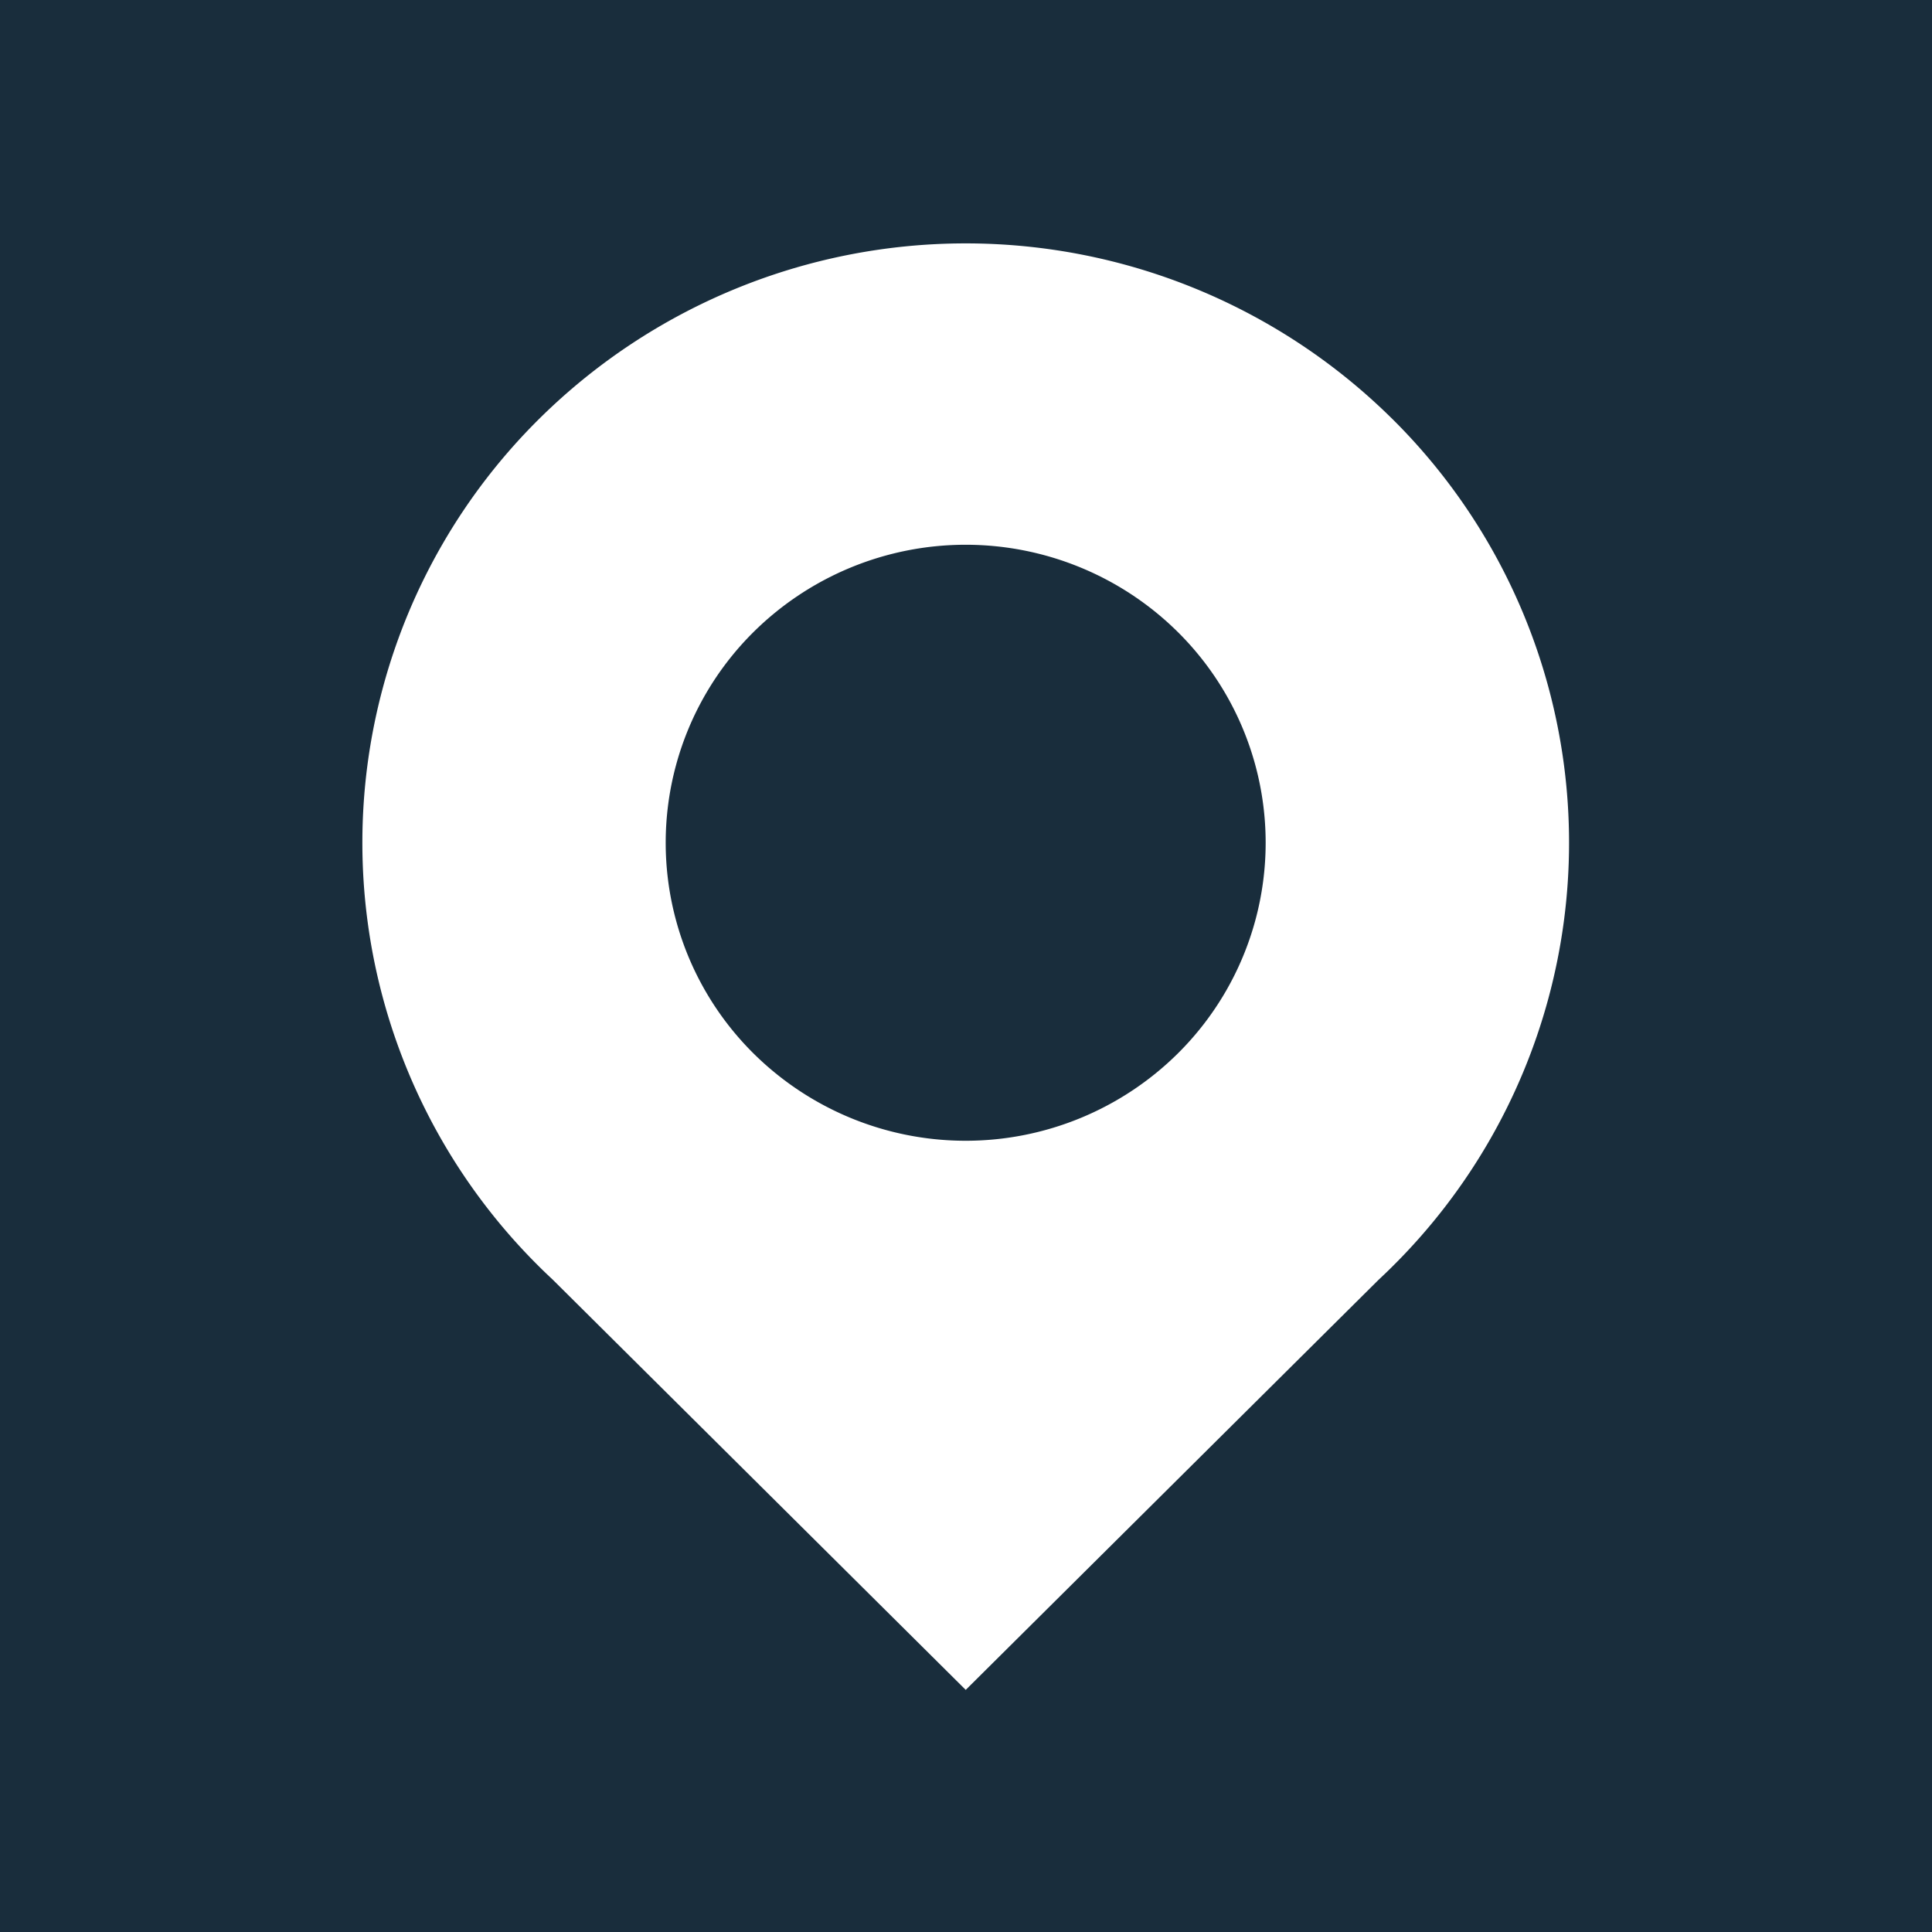 <svg xmlns="http://www.w3.org/2000/svg" width="163" height="163" viewBox="0 0 163 163"><g transform="translate(-401 -5281)"><rect width="163" height="163" transform="translate(401 5281)" fill="#192d3c"></rect><path d="M154.464,139.811a51.139,51.139,0,0,0-71.985,0,50.329,50.329,0,0,0,0,71.511c.382.383.775.752,1.168,1.123l34.827,34.594L153.3,212.446c.393-.37.786-.74,1.167-1.123a50.33,50.33,0,0,0,0-71.511m-18.1,53.535a25.432,25.432,0,0,1-35.794,0,25.031,25.031,0,0,1,0-35.559,25.435,25.435,0,0,1,35.794,0,25.031,25.031,0,0,1,0,35.559" transform="translate(364.003 5176.534)" fill="#fff"></path></g></svg>